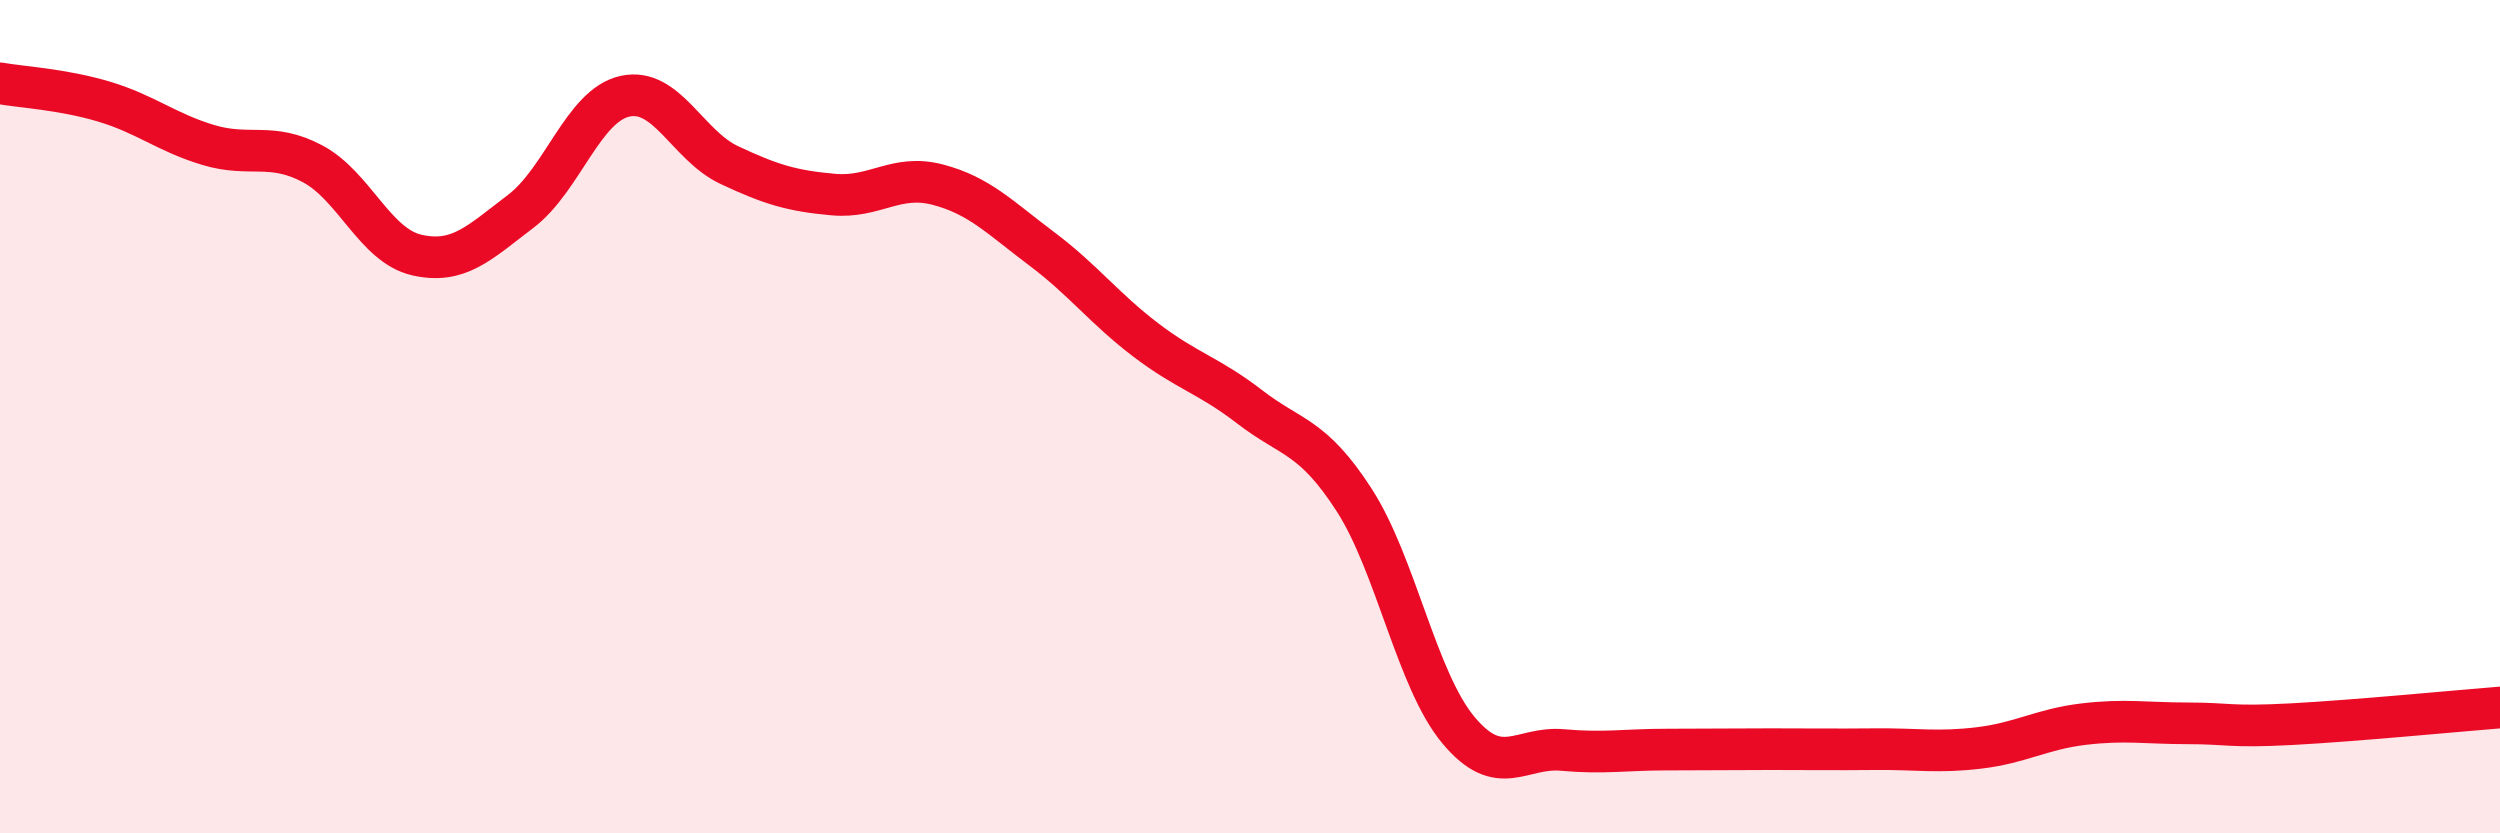 
    <svg width="60" height="20" viewBox="0 0 60 20" xmlns="http://www.w3.org/2000/svg">
      <path
        d="M 0,2 C 0.5,2.09 1.5,2.14 2.5,2.44 C 3.5,2.74 4,3.18 5,3.48 C 6,3.78 6.5,3.4 7.5,3.93 C 8.5,4.46 9,5.89 10,6.12 C 11,6.35 11.5,5.83 12.5,5.07 C 13.5,4.31 14,2.53 15,2.31 C 16,2.09 16.5,3.49 17.5,3.96 C 18.5,4.43 19,4.58 20,4.67 C 21,4.76 21.5,4.17 22.5,4.43 C 23.5,4.69 24,5.22 25,5.97 C 26,6.72 26.5,7.4 27.5,8.16 C 28.5,8.92 29,9 30,9.77 C 31,10.54 31.5,10.45 32.5,12 C 33.5,13.55 34,16.32 35,17.52 C 36,18.72 36.5,17.91 37.5,18 C 38.5,18.09 39,17.99 40,17.99 C 41,17.99 41.5,17.98 42.5,17.98 C 43.5,17.98 44,17.99 45,17.98 C 46,17.97 46.5,18.07 47.5,17.95 C 48.5,17.83 49,17.5 50,17.38 C 51,17.26 51.5,17.36 52.5,17.36 C 53.5,17.36 53.5,17.46 55,17.38 C 56.5,17.3 59,17.06 60,16.98L60 20L0 20Z"
        fill="#EB0A25"
        opacity="0.1"
        stroke-linecap="round"
        stroke-linejoin="round"
      />
      <path
        d="M 0,2 C 0.5,2.09 1.5,2.14 2.5,2.44 C 3.5,2.74 4,3.18 5,3.48 C 6,3.78 6.5,3.4 7.5,3.93 C 8.5,4.46 9,5.89 10,6.12 C 11,6.35 11.5,5.83 12.5,5.07 C 13.5,4.31 14,2.53 15,2.31 C 16,2.09 16.5,3.49 17.5,3.96 C 18.5,4.43 19,4.58 20,4.67 C 21,4.76 21.5,4.17 22.5,4.43 C 23.5,4.69 24,5.22 25,5.97 C 26,6.72 26.5,7.4 27.5,8.16 C 28.5,8.92 29,9 30,9.77 C 31,10.54 31.5,10.45 32.5,12 C 33.5,13.55 34,16.32 35,17.52 C 36,18.72 36.5,17.91 37.5,18 C 38.5,18.09 39,17.99 40,17.99 C 41,17.99 41.5,17.98 42.5,17.98 C 43.5,17.98 44,17.99 45,17.98 C 46,17.97 46.5,18.07 47.5,17.95 C 48.5,17.83 49,17.5 50,17.38 C 51,17.26 51.5,17.36 52.5,17.36 C 53.5,17.36 53.5,17.46 55,17.38 C 56.5,17.3 59,17.06 60,16.98"
        stroke="#EB0A25"
        stroke-width="1"
        fill="none"
        stroke-linecap="round"
        stroke-linejoin="round"
      />
    </svg>
  